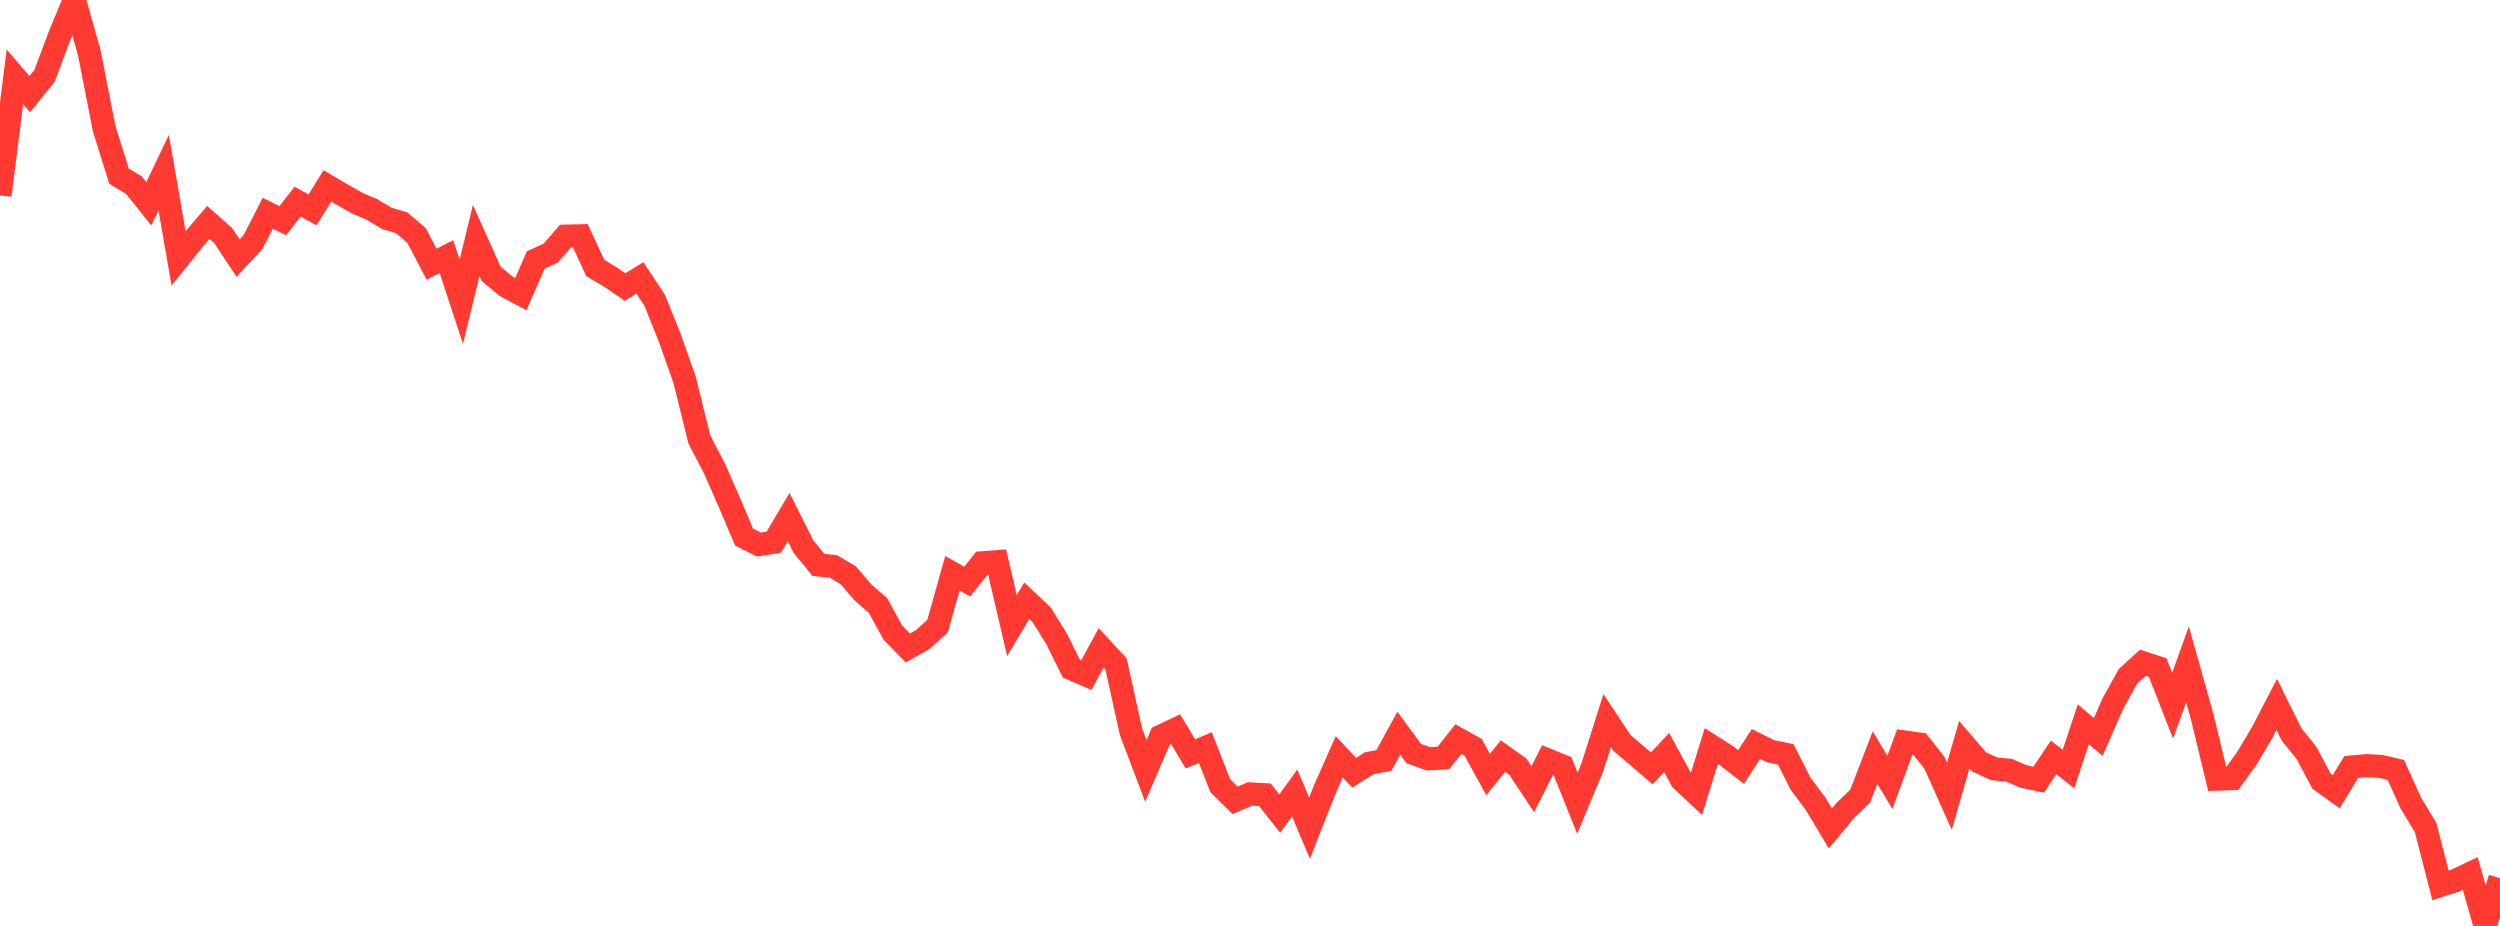 <?xml version="1.0" standalone="no"?>
<!DOCTYPE svg PUBLIC "-//W3C//DTD SVG 1.1//EN" "http://www.w3.org/Graphics/SVG/1.1/DTD/svg11.dtd">

<svg width="135" height="50" viewBox="0 0 135 50" preserveAspectRatio="none" 
  xmlns="http://www.w3.org/2000/svg"
  xmlns:xlink="http://www.w3.org/1999/xlink">


<polyline points="0.0, 10.548 0.804, 4.15 1.607, 5.085 2.411, 4.085 3.214, 1.932 4.018, 0.0 4.821, 2.85 5.625, 6.948 6.429, 9.516 7.232, 9.998 8.036, 11.006 8.839, 9.322 9.643, 13.949 10.446, 12.952 11.25, 12.009 12.054, 12.724 12.857, 13.939 13.661, 13.072 14.464, 11.515 15.268, 11.917 16.071, 10.888 16.875, 11.331 17.679, 10.04 18.482, 10.51 19.286, 10.97 20.089, 11.311 20.893, 11.794 21.696, 12.033 22.5, 12.723 23.304, 14.268 24.107, 13.858 24.911, 16.297 25.714, 12.988 26.518, 14.783 27.321, 15.453 28.125, 15.884 28.929, 14.038 29.732, 13.671 30.536, 12.753 31.339, 12.734 32.143, 14.47 32.946, 14.949 33.75, 15.498 34.554, 15.006 35.357, 16.224 36.161, 18.229 36.964, 20.499 37.768, 23.74 38.571, 25.279 39.375, 27.105 40.179, 29.002 40.982, 29.405 41.786, 29.273 42.589, 27.921 43.393, 29.525 44.196, 30.505 45.0, 30.588 45.804, 31.06 46.607, 31.999 47.411, 32.693 48.214, 34.161 49.018, 34.991 49.821, 34.541 50.625, 33.819 51.429, 30.958 52.232, 31.405 53.036, 30.392 53.839, 30.33 54.643, 33.779 55.446, 32.44 56.25, 33.196 57.054, 34.496 57.857, 36.111 58.661, 36.457 59.464, 34.983 60.268, 35.857 61.071, 39.506 61.875, 41.628 62.679, 39.76 63.482, 39.379 64.286, 40.709 65.089, 40.365 65.893, 42.427 66.696, 43.22 67.5, 42.871 68.304, 42.915 69.107, 43.933 69.911, 42.818 70.714, 44.719 71.518, 42.679 72.321, 40.866 73.125, 41.728 73.929, 41.218 74.732, 41.062 75.536, 39.594 76.339, 40.689 77.143, 40.979 77.946, 40.927 78.75, 39.914 79.554, 40.361 80.357, 41.823 81.161, 40.828 81.964, 41.4 82.768, 42.618 83.571, 41.037 84.375, 41.365 85.179, 43.373 85.982, 41.448 86.786, 38.914 87.589, 40.123 88.393, 40.803 89.196, 41.496 90.0, 40.639 90.804, 42.116 91.607, 42.868 92.411, 40.286 93.214, 40.798 94.018, 41.419 94.821, 40.175 95.625, 40.57 96.429, 40.733 97.232, 42.322 98.036, 43.392 98.839, 44.738 99.643, 43.77 100.446, 43 101.25, 40.912 102.054, 42.248 102.857, 40.071 103.661, 40.182 104.464, 41.197 105.268, 42.997 106.071, 40.215 106.875, 41.145 107.679, 41.512 108.482, 41.592 109.286, 41.933 110.089, 42.105 110.893, 40.9 111.696, 41.531 112.5, 39.113 113.304, 39.799 114.107, 37.968 114.911, 36.522 115.714, 35.788 116.518, 36.049 117.321, 38.11 118.125, 35.877 118.929, 38.745 119.732, 42.073 120.536, 42.043 121.339, 40.932 122.143, 39.582 122.946, 38.041 123.75, 39.665 124.554, 40.663 125.357, 42.176 126.161, 42.749 126.964, 41.422 127.768, 41.346 128.571, 41.386 129.375, 41.576 130.179, 43.357 130.982, 44.686 131.786, 47.807 132.589, 47.55 133.393, 47.167 134.196, 50.0 135.0, 47.425" fill="none" stroke="#ff3a33" stroke-width="1.25"/>

</svg>